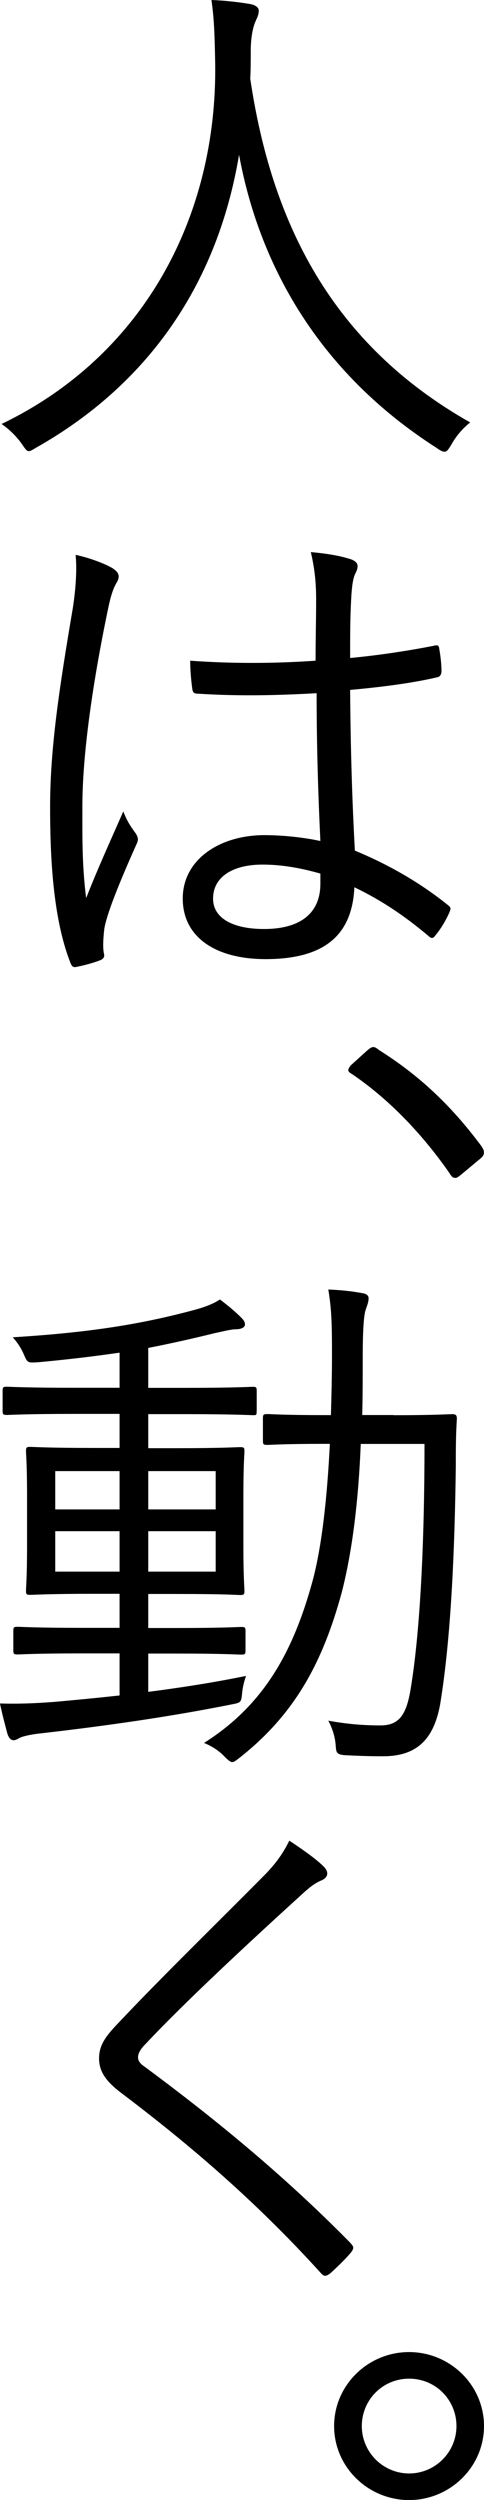 <?xml version="1.0" encoding="UTF-8"?><svg id="_レイヤー_2" xmlns="http://www.w3.org/2000/svg" width="59.22" height="305.43" viewBox="0 0 59.22 305.43"><g id="moji"><path d="M55.25,54.28c-.39.65-.58.91-.84.91s-.52-.13-.98-.46c-14.75-9.43-21.78-22.75-24.18-35.82-2.73,16.32-11.57,28.28-24.77,35.75-.46.26-.71.46-.97.46s-.46-.33-.91-.98c-.72-.98-1.56-1.76-2.41-2.34C17.62,43.42,26.59,26.39,26.33,7.74c-.07-3.58-.13-5.46-.46-7.74,1.56.06,3.45.26,4.88.52.52.13.91.39.91.78,0,.52-.2.84-.39,1.3-.33.71-.59,2.02-.59,3.64,0,1.17,0,2.27-.06,3.38,2.6,17.49,9.88,32.37,26.91,41.99-.91.72-1.69,1.62-2.28,2.67Z"/><path d="M13.85,69.48c.78.52.84,1.04.39,1.76-.39.65-.71,1.62-1.04,3.25-1.95,9.36-3.12,17.94-3.12,23.99,0,3.71-.06,7.09.46,11.25,1.37-3.51,2.86-6.76,4.55-10.6.46,1.24.98,1.95,1.5,2.67.39.59.33.91.07,1.43-2.21,4.94-3.64,8.58-3.9,10.27-.13,1.17-.19,2.15-.06,2.93.13.45,0,.65-.33.84-.78.32-1.95.65-2.93.84-.45.13-.65,0-.84-.52-2.14-5.46-2.47-13-2.47-18.98,0-7.15,1.1-14.43,2.79-24.38.33-2.15.52-4.61.33-6.44,1.62.33,3.71,1.11,4.62,1.69ZM38.74,84.69c-4.62.26-9.36.39-14.5.06-.39,0-.65-.06-.71-.58-.13-.91-.26-2.28-.26-3.45,5.4.39,10.6.33,15.34,0,0-2.41.07-4.88.07-7.48,0-1.82-.13-3.58-.65-5.79,2.15.2,3.64.46,5,.91.46.2.72.45.72.78s-.07.52-.26.91c-.33.59-.46,1.89-.52,3.12-.13,2.28-.13,4.55-.13,7.22,3.38-.32,6.89-.84,10.27-1.5.52-.13.59,0,.65.46.13.72.26,1.82.26,2.6,0,.46-.19.72-.46.78-3.31.78-7.21,1.24-10.72,1.56.06,7.61.26,13.78.58,19.63,4.22,1.75,8.06,3.97,11.44,6.7.32.26.32.39.13.84-.39.91-1.04,2.02-1.75,2.86-.26.39-.52.32-.78.06-2.86-2.41-5.72-4.36-9.1-5.98-.26,5.72-3.51,8.78-10.86,8.78-6.11,0-10.14-2.67-10.14-7.41s4.49-7.74,10.01-7.74c2.08,0,4.75.26,6.83.72-.26-5.4-.46-11.38-.46-18.07ZM39.2,106.73c-2.47-.71-4.81-1.1-7.08-1.1-3.64,0-6.05,1.5-6.05,4.16,0,2.34,2.34,3.71,6.24,3.71,4.62,0,6.89-2.08,6.89-5.53v-1.24Z"/><path d="M44.98,128.31c.26-.26.52-.39.71-.39s.39.13.72.39c4.75,2.99,8.71,6.63,12.48,11.7.26.39.32.58.32.78,0,.26-.06.46-.46.78l-2.34,1.95c-.33.26-.52.39-.65.39-.26,0-.46-.06-.72-.52-3.38-4.88-7.54-9.17-11.96-12.16-.33-.19-.46-.32-.46-.45,0-.2.06-.32.33-.65l2.01-1.82Z"/><path d="M31.4,172.38c0,.46,0,.52-.39.52-.33,0-2.34-.13-8.32-.13h-4.55v4.16h3.51c5.53,0,7.35-.13,7.74-.13.46,0,.52.07.52.52,0,.32-.13,1.56-.13,5.33v6.37c0,3.64.13,5.01.13,5.33,0,.45-.07.52-.52.52-.39,0-1.69-.13-7.74-.13h-3.51v4.16h3.45c5.72,0,7.54-.13,7.93-.13.46,0,.52.06.52.52v2.34c0,.45-.07.52-.52.52-.39,0-2.21-.13-7.93-.13h-3.45v4.68c4.03-.52,8.19-1.17,11.96-1.95-.26.78-.39,1.36-.46,1.95-.13,1.37-.13,1.3-1.43,1.56-7.54,1.5-15.28,2.6-23.21,3.51-1.3.13-2.27.39-2.53.52-.26.13-.52.32-.78.32-.33,0-.58-.2-.78-.78-.26-.98-.65-2.41-.91-3.71,2.21.06,4.09,0,6.7-.2,2.28-.2,5-.46,7.93-.78v-5.14h-4.55c-5.72,0-7.54.13-7.93.13-.46,0-.52-.07-.52-.52v-2.34c0-.46.07-.52.52-.52.39,0,2.21.13,7.93.13h4.55v-4.16h-3.19c-5.53,0-7.35.13-7.74.13-.46,0-.52-.07-.52-.52,0-.39.13-1.69.13-5.33v-6.31c0-3.77-.13-5.07-.13-5.4,0-.45.06-.52.52-.52.39,0,2.21.13,7.74.13h3.19v-4.16h-5.53c-5.92,0-7.93.13-8.26.13-.45,0-.52-.06-.52-.52v-2.41c0-.46.07-.52.52-.52.33,0,2.34.13,8.26.13h5.53v-4.29c-3.19.46-6.37.84-9.95,1.17-1.17.06-1.3.13-1.69-.78-.39-.97-.91-1.69-1.43-2.27,9.49-.58,15.86-1.62,22.36-3.38,1.17-.32,2.21-.72,2.99-1.24,1.04.78,1.88,1.5,2.54,2.15.39.39.52.58.52.91,0,.39-.52.58-1.1.58s-1.56.26-2.54.46c-2.86.71-5.53,1.3-8.19,1.82v4.88h4.55c5.98,0,7.93-.13,8.26-.13.39,0,.46.06.46.52v2.41ZM14.63,179.73h-7.87v4.68h7.87v-4.68ZM14.63,187.07h-7.87v4.94h7.87v-4.94ZM26.39,179.73h-8.25v4.68h8.25v-4.68ZM26.39,187.07h-8.25v4.94h8.25v-4.94ZM48.17,172.9c5.13,0,6.76-.13,7.15-.13.46,0,.58.13.58.58-.13,2.02-.13,3.84-.13,5.79-.13,10.34-.59,20.93-1.89,28.93-.78,4.55-2.99,6.5-7.02,6.5-1.82,0-3.25-.06-4.61-.13-1.11-.06-1.11-.39-1.17-1.1-.06-1.17-.46-2.28-.91-3.12,2.14.39,4.16.58,6.37.58s3.18-1.17,3.71-4.49c1.17-7.02,1.69-18.01,1.69-29.9h-7.8c-.26,6.57-.98,12.94-2.34,18.2-2.28,8.32-5.59,14.69-12.42,20.09-.52.39-.71.58-.97.58-.2,0-.46-.2-.85-.58-.71-.78-1.62-1.36-2.6-1.76,7.34-4.62,10.92-11.18,13.26-19.7,1.17-4.29,1.82-10.4,2.14-16.84h-.65c-5.07,0-6.63.13-6.96.13-.52,0-.58-.06-.58-.52v-2.73c0-.46.07-.52.58-.52.33,0,1.89.13,6.96.13h.78c.07-2.47.13-4.94.13-7.35,0-4.03-.06-5.59-.45-8,1.5.07,2.86.2,4.22.46.46.06.71.32.71.58,0,.46-.13.78-.33,1.36-.26.65-.39,2.6-.39,6.05,0,2.27,0,4.62-.06,6.89h3.83Z"/><path d="M39.59,228.02c.26.26.45.58.45.85,0,.39-.26.65-.65.84-.78.32-1.43.78-2.41,1.69-6.37,5.79-14.3,13.13-19.18,18.33-.65.65-.91,1.17-.91,1.62s.26.78.84,1.17c8,5.92,16.64,12.87,25.09,21.45.46.52.58.65.06,1.3-.78.91-1.82,1.89-2.47,2.47-.52.39-.78.45-1.24-.13-8.45-9.3-16.84-16.25-24.51-22.04-1.75-1.36-2.54-2.54-2.54-4.1s.78-2.67,2.28-4.23c5.26-5.59,12.35-12.48,18.14-18.33,1.3-1.37,2.08-2.47,2.86-4.03,1.49.98,3.25,2.21,4.16,3.12Z"/><path d="M59.22,296.4c0,5.01-4.16,9.04-9.17,9.04s-9.17-4.03-9.17-9.04,4.16-9.04,9.17-9.04,9.17,4.03,9.17,9.04ZM44.27,296.4c0,3.19,2.6,5.79,5.79,5.79s5.79-2.6,5.79-5.79-2.54-5.79-5.79-5.79-5.79,2.6-5.79,5.79Z"/></g></svg>